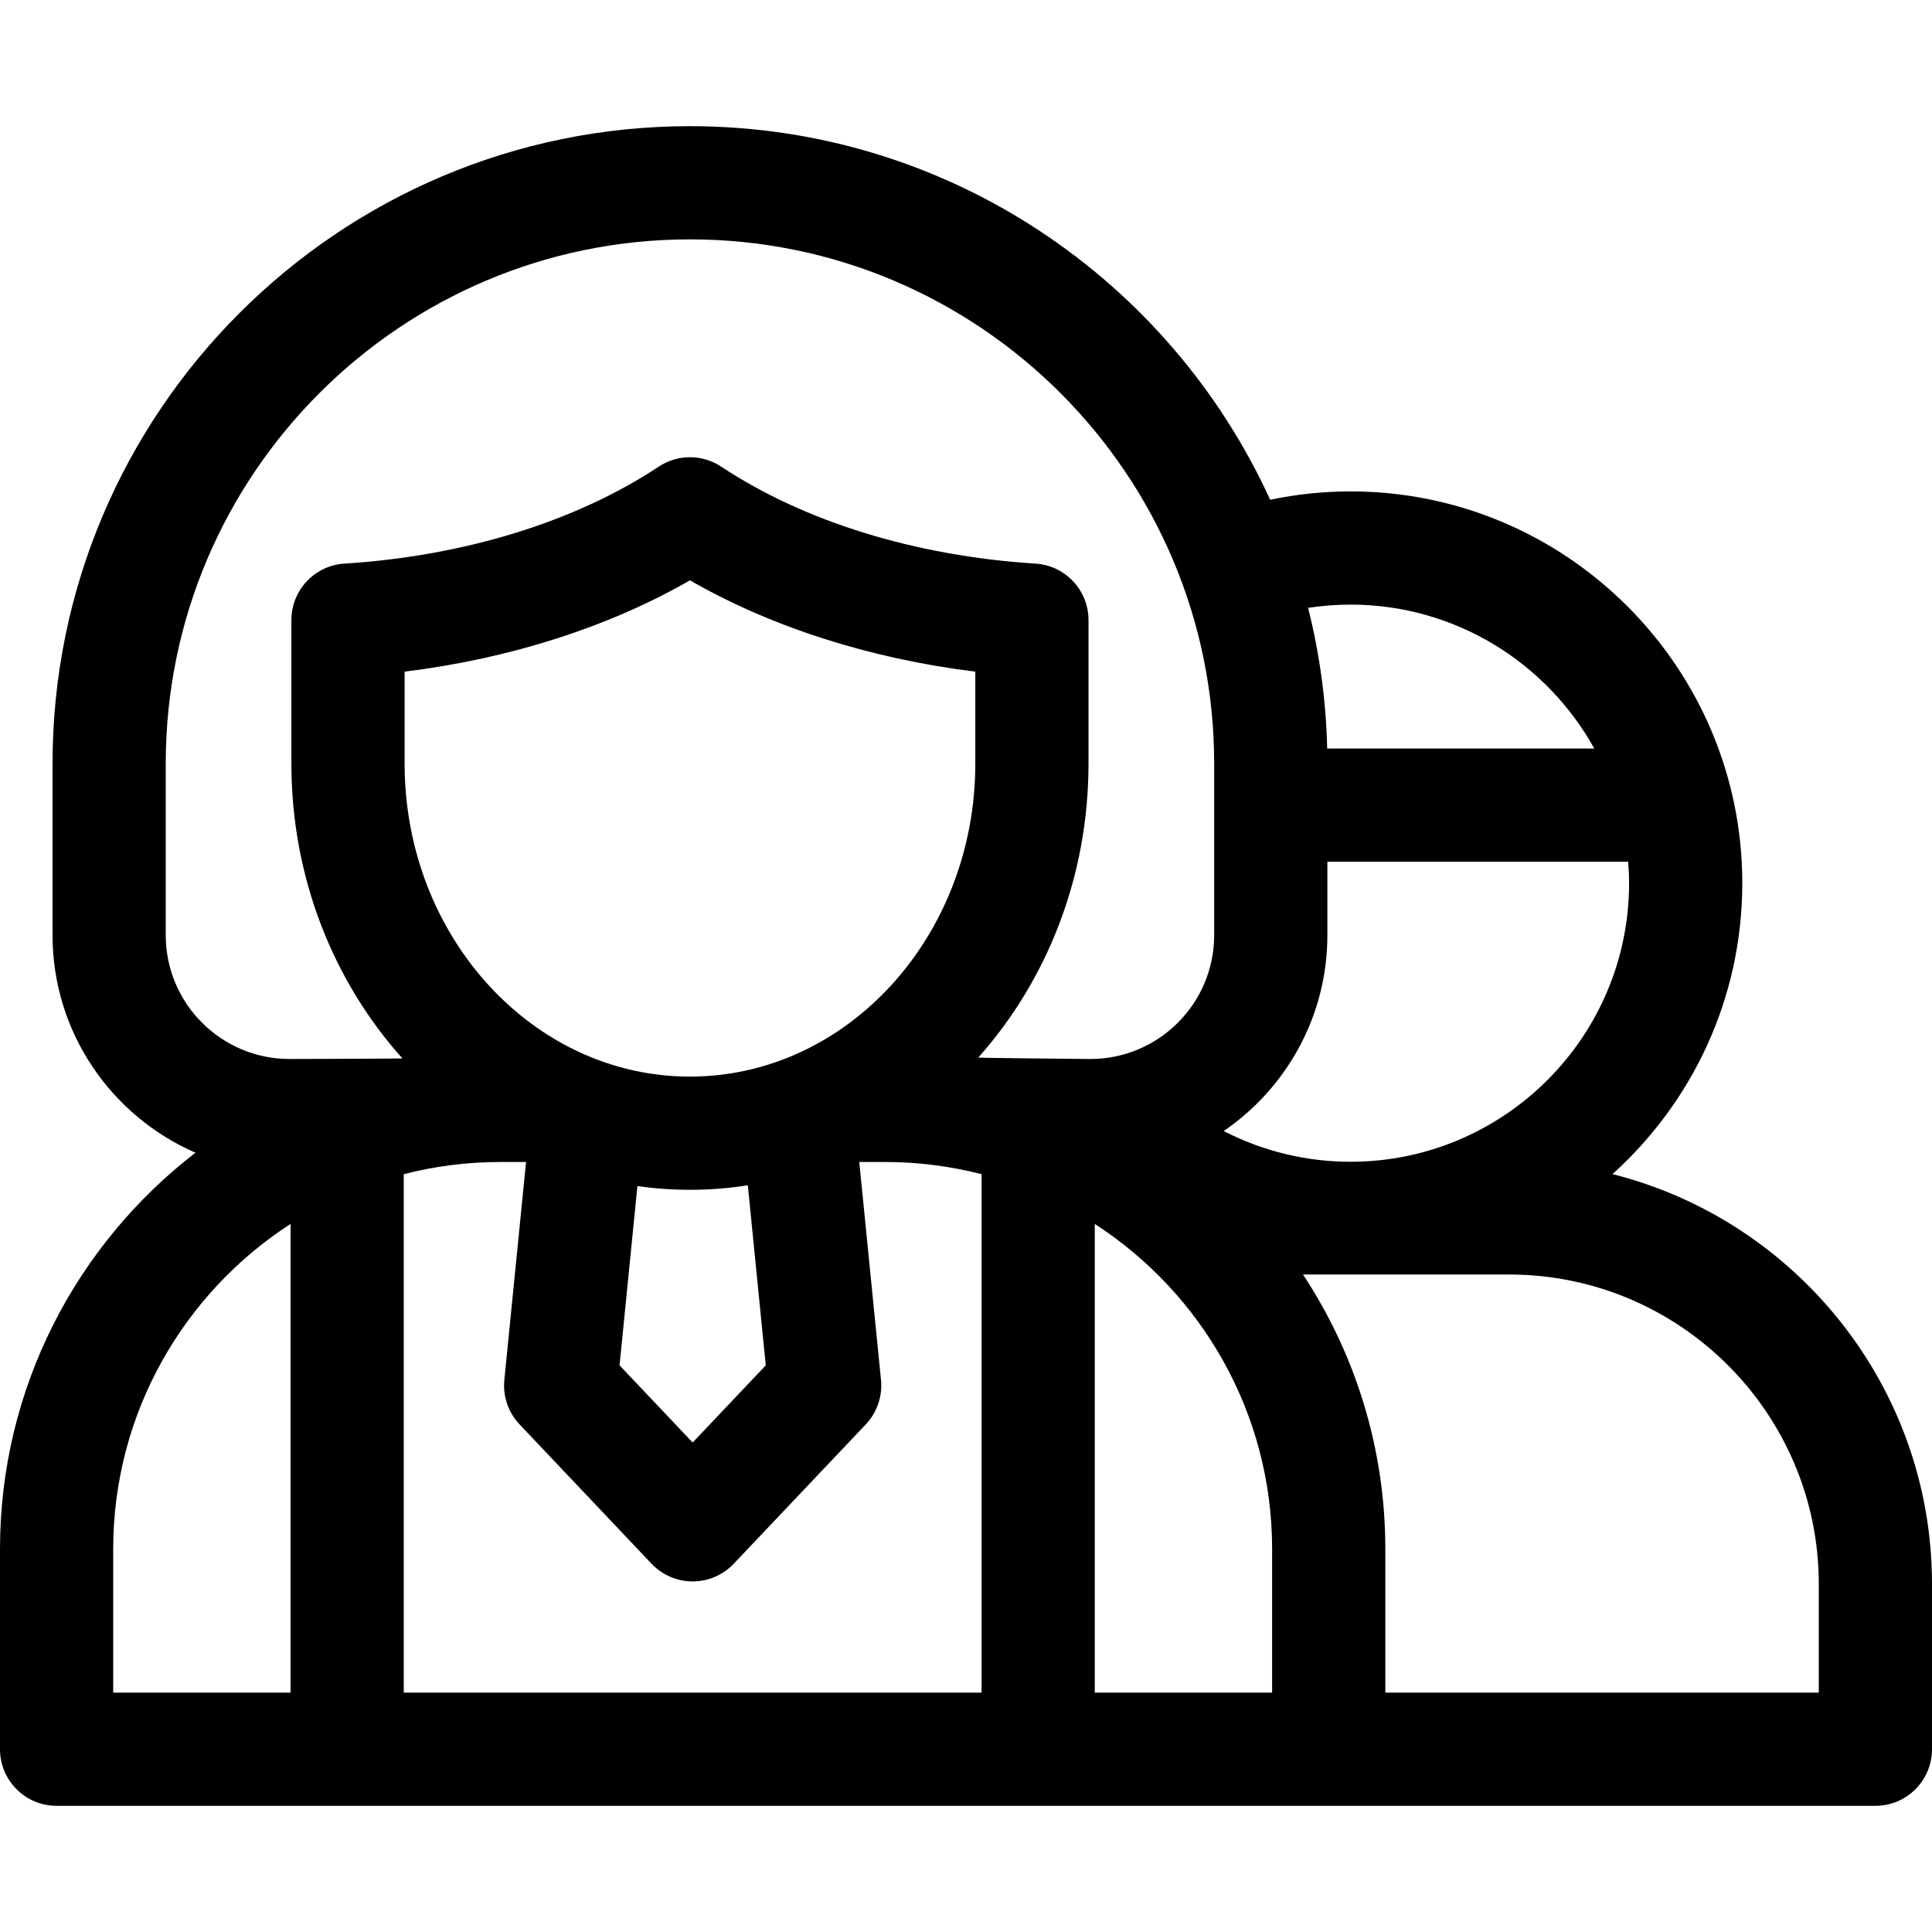 <svg id="Capa_1" enable-background="new 0 0 512 512" height="512" viewBox="0 0 512 512" width="512" xmlns="http://www.w3.org/2000/svg"><g><path d="m427.325 311.149c21.1-19.014 34.4-46.521 34.4-77.095 0-57.251-46.577-103.828-103.828-103.828-7.185 0-14.31.756-21.288 2.219-26.638-58.353-85.54-99.008-153.762-99.008-93.145 0-168.924 75.778-168.924 168.923v45.478c0 25.78 15.617 47.972 37.883 57.639-31.482 24.263-51.806 62.33-51.806 105.061v53.024c0 8.284 6.716 15 15 15l482 .001c8.284 0 15-6.716 15-15v-43.758c0-52.342-36.08-96.411-84.675-108.656zm-224.386 50.68-19.381 20.453-19.371-20.451 4.734-47.503c4.558.645 9.205.983 13.925.983 5.207 0 10.325-.412 15.333-1.194zm55.529-159.472c0 45.74-33.924 82.953-75.621 82.953-41.698 0-75.622-37.213-75.622-82.953v-24.361c27.902-3.446 54.085-11.819 75.624-24.204 21.536 12.385 47.717 20.758 75.619 24.203zm-125.872 105.585h6.814l-5.754 57.737c-.432 4.333 1.041 8.641 4.035 11.803l34.976 36.926c2.833 2.99 6.771 4.684 10.89 4.685h.001c4.118 0 8.056-1.693 10.889-4.683l34.989-36.926c2.996-3.162 4.47-7.472 4.037-11.807l-5.759-57.735h6.819c8.834 0 17.41 1.122 25.595 3.232v137.388h-153.128v-137.387c8.185-2.11 16.761-3.233 25.596-3.233zm157.53 16.408c28.26 18.292 47.001 50.092 47.001 86.188v38.024h-47.001zm67.77-16.468c-11.8 0-23.282-2.835-33.606-8.146 16.575-11.319 27.479-30.358 27.479-51.899v-19.468h79.715c.144 1.878.24 3.77.24 5.685.001 40.709-33.119 73.828-73.828 73.828zm0-147.656c27.772 0 52.002 15.421 64.604 38.144h-70.781c-.299-12.829-2.039-25.307-5.058-37.282 3.703-.57 7.457-.862 11.235-.862zm-281.164 120.42c-18.092 0-32.81-14.719-32.81-32.81v-45.478c0-76.603 62.321-138.923 138.924-138.923s138.923 62.32 138.923 138.923v45.478c0 18.091-14.718 32.81-32.809 32.81 0 0-29.041-.257-29.705-.383 18.09-20.282 29.212-47.731 29.212-77.906v-38.025c0-7.92-6.157-14.475-14.062-14.971-31.705-1.988-61.277-11.112-83.27-25.691-5.022-3.33-11.553-3.329-16.575-.001-21.995 14.58-51.57 23.704-83.275 25.692-7.904.496-14.062 7.051-14.062 14.971v38.025c0 30.293 11.212 57.838 29.428 78.143-.251.05-29.919.146-29.919.146zm-46.732 129.892c0-36.096 18.74-67.895 47-86.188v124.212h-47zm452 38.025h-114.873v-38.025c0-26.858-8.034-51.87-21.815-72.776h54.644c45.239 0 82.044 36.805 82.044 82.044z"/></g></svg>